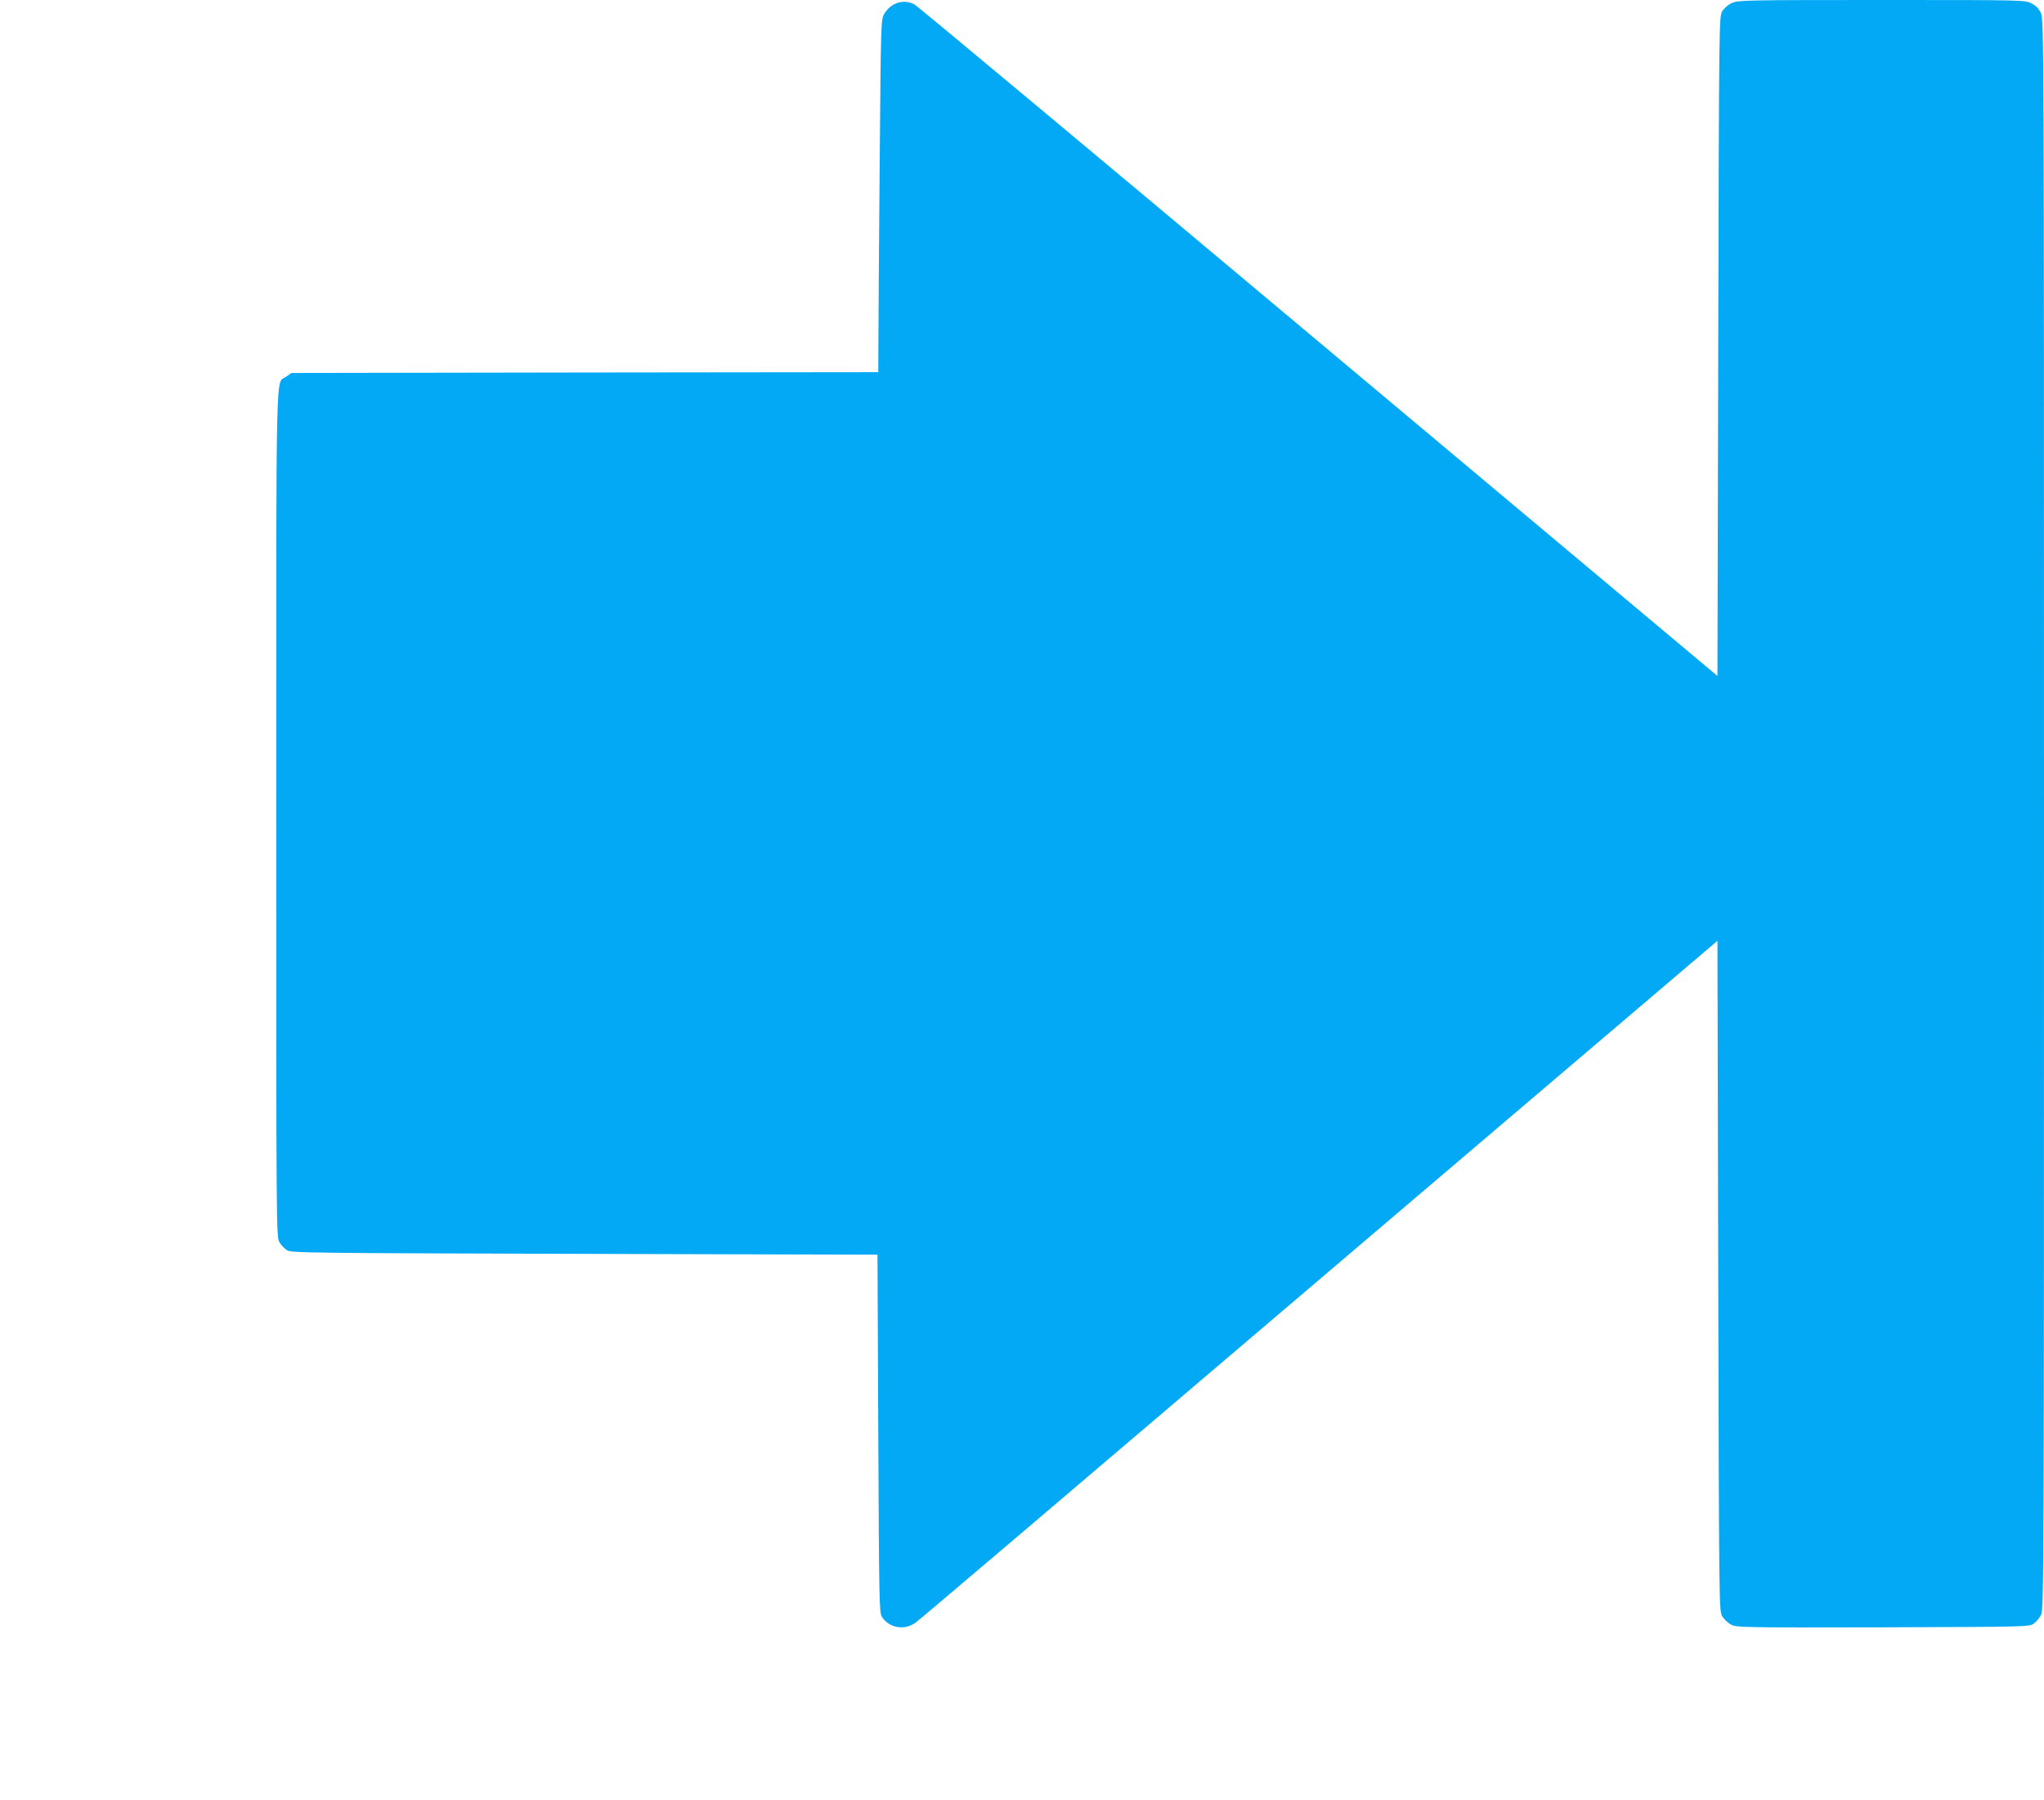 <?xml version="1.0" standalone="no"?>
<!DOCTYPE svg PUBLIC "-//W3C//DTD SVG 20010904//EN"
 "http://www.w3.org/TR/2001/REC-SVG-20010904/DTD/svg10.dtd">
<svg version="1.0" xmlns="http://www.w3.org/2000/svg"
 width="1280pt" height="1127pt" viewBox="0 0 1280 1127"
 preserveAspectRatio="xMidYMid meet">
<g transform="translate(0,1127) scale(0.1,-0.1)"
fill="#03a9f4" stroke="none">
<path d="M10845 11251 c-23 -10 -49 -33 -60 -52 -20 -34 -20 -57 -25 -2098
l-5 -2063 -2498 2093 c-1374 1152 -2513 2102 -2530 2111 -68 37 -149 11 -191
-61 -19 -33 -20 -61 -27 -915 -4 -485 -8 -981 -8 -1103 l-1 -223 -1838 -2
-1837 -3 -34 -24 c-66 -47 -61 169 -61 -2738 0 -2607 0 -2648 20 -2680 10 -18
31 -40 47 -50 26 -17 115 -18 1863 -23 l1835 -5 5 -1120 c5 -1059 6 -1122 23
-1148 46 -70 141 -86 210 -36 32 23 625 527 3657 3108 l1365 1161 5 -2097 c5
-2075 5 -2098 25 -2132 11 -18 36 -42 55 -52 34 -18 72 -19 952 -17 909 3 917
3 945 24 15 11 36 36 45 55 17 32 18 292 18 5009 0 4869 -1 4976 -19 5017 -14
30 -31 48 -60 62 -40 21 -51 21 -938 21 -851 0 -900 -1 -938 -19z"/>
</g>
</svg>
